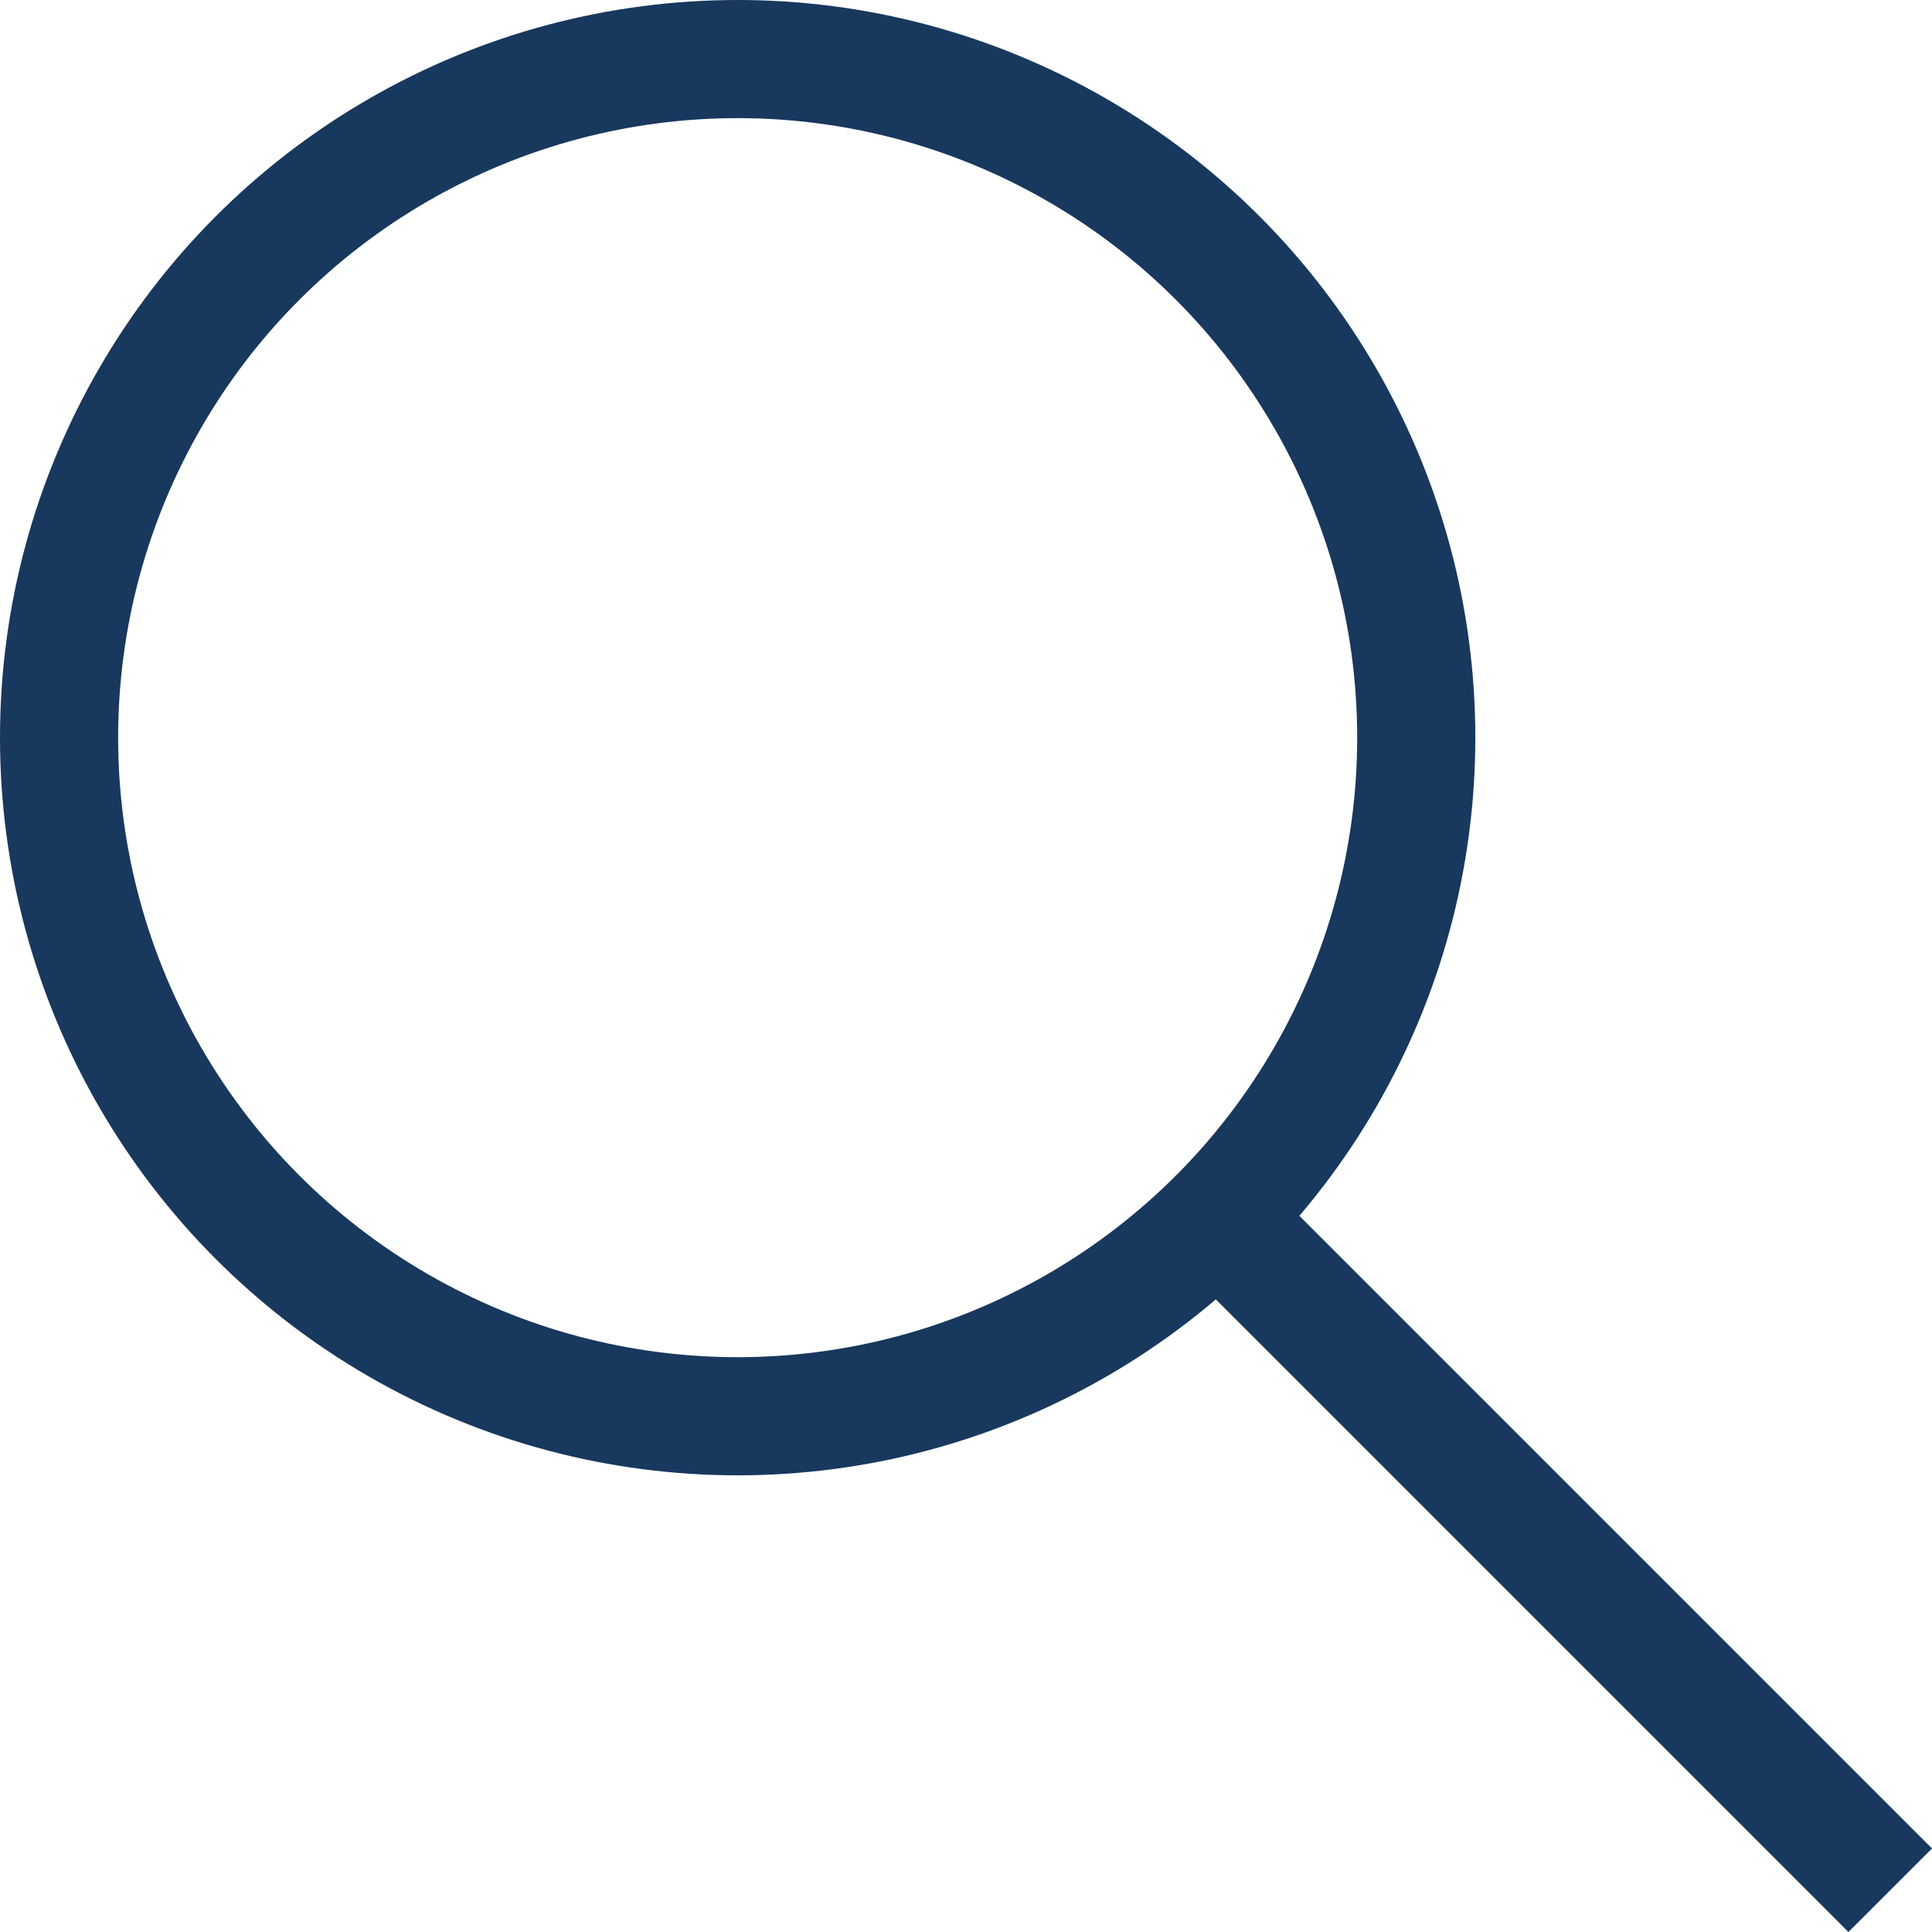 <svg xmlns="http://www.w3.org/2000/svg" width="32.707" height="32.707" viewBox="0 0 32.707 32.707"><g transform="translate(8724 -4036)"><g transform="translate(-8724 4036)" fill="none" stroke="#18385e" stroke-width="2"><circle cx="12.488" cy="12.488" r="12.488" stroke="none"/><circle cx="12.488" cy="12.488" r="11.488" fill="none"/></g><line x1="11.5" y1="11.5" transform="translate(-8703.5 4056.5)" fill="none" stroke="#18385e" stroke-width="2"/></g></svg>